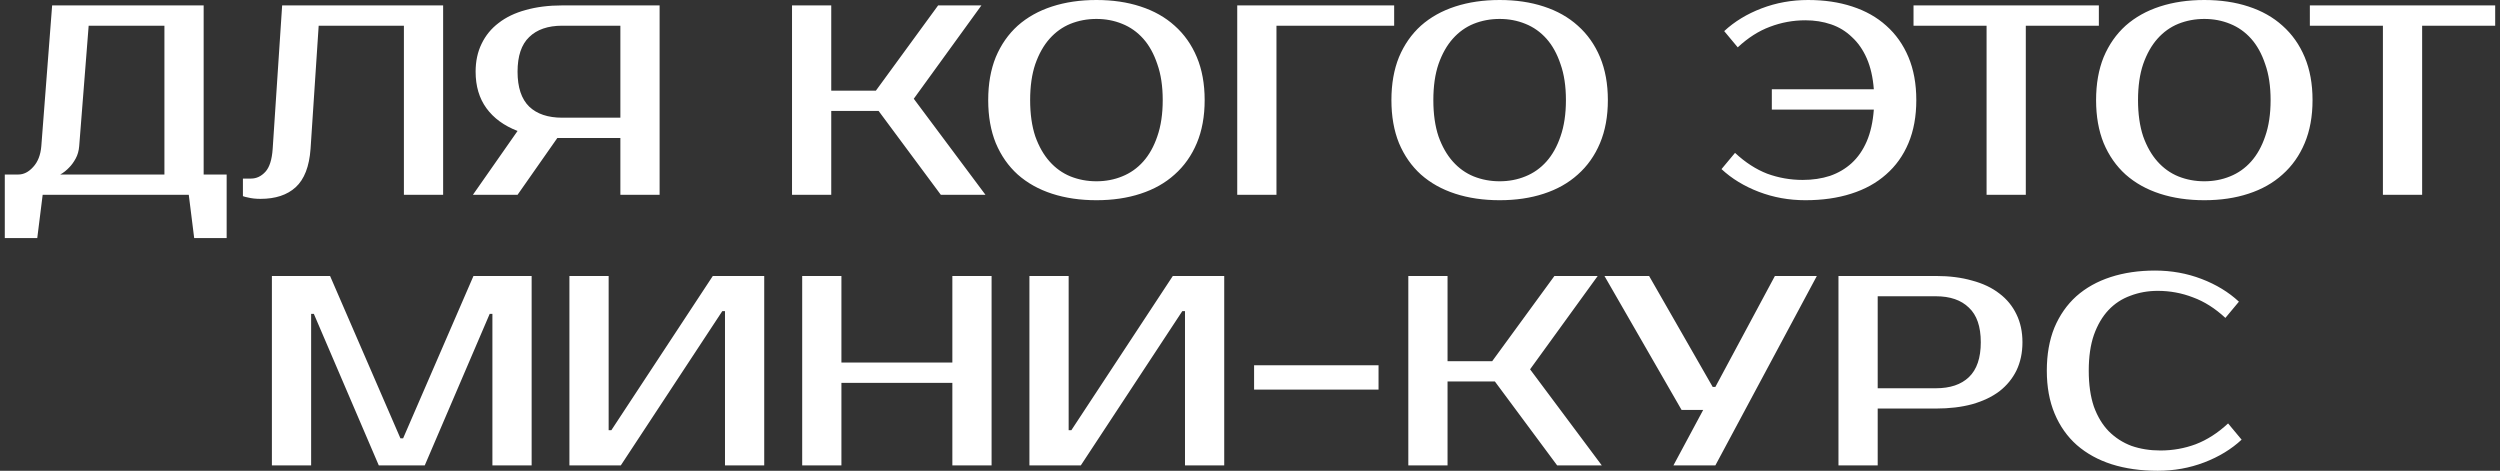 <?xml version="1.0" encoding="UTF-8"?> <svg xmlns="http://www.w3.org/2000/svg" width="462" height="87" viewBox="0 0 462 87" fill="none"><rect x="0" y="0" width="462" height="87" fill="#333333" stroke="none"/><path d="M3.385 32.25C4.385 32.25 5.301 31.783 6.135 30.85C7.001 29.917 7.501 28.633 7.635 27L9.635 1H37.635V32.25H41.885V44H35.885L34.885 36H7.885L6.885 44H0.885V32.25H3.385ZM14.635 27C14.568 27.867 14.351 28.633 13.985 29.3C13.618 29.967 13.218 30.517 12.785 30.95C12.285 31.483 11.735 31.917 11.135 32.25H30.385V4.75H16.385L14.635 27ZM44.891 33H46.391C47.391 33 48.274 32.583 49.041 31.75C49.807 30.917 50.257 29.5 50.391 27.5L52.141 1H81.891V36H74.641V4.75H58.891L57.391 27.5C57.157 30.767 56.241 33.133 54.641 34.6C53.074 36.033 50.907 36.75 48.141 36.75C47.274 36.75 46.507 36.667 45.841 36.5C45.474 36.433 45.157 36.35 44.891 36.25V33ZM87.394 36L95.644 24.2C93.144 23.233 91.228 21.833 89.894 20C88.561 18.167 87.894 15.917 87.894 13.25C87.894 11.317 88.261 9.6 88.995 8.1C89.728 6.567 90.778 5.283 92.144 4.25C93.511 3.183 95.178 2.383 97.144 1.85C99.144 1.283 101.395 1 103.895 1H121.895V36H114.645V25.5H103.895H102.995L95.644 36H87.394ZM103.895 4.75C101.261 4.75 99.228 5.45 97.794 6.85C96.361 8.217 95.644 10.35 95.644 13.25C95.644 16.15 96.361 18.3 97.794 19.7C99.228 21.067 101.261 21.75 103.895 21.75H114.645V4.75H103.895ZM168.865 18.25L182.115 36H173.865L162.365 20.5H153.615V36H146.365V1H153.615V16.75H161.865L173.365 1H181.365L168.865 18.25ZM202.621 3.5C200.921 3.5 199.321 3.8 197.821 4.4C196.354 5 195.071 5.917 193.971 7.15C192.871 8.383 191.988 9.95 191.321 11.85C190.688 13.717 190.371 15.933 190.371 18.5C190.371 21.067 190.688 23.3 191.321 25.2C191.988 27.067 192.871 28.617 193.971 29.85C195.071 31.083 196.354 32 197.821 32.6C199.321 33.2 200.921 33.5 202.621 33.5C204.321 33.5 205.904 33.2 207.371 32.6C208.871 32 210.171 31.083 211.271 29.85C212.371 28.617 213.238 27.067 213.871 25.2C214.538 23.3 214.871 21.067 214.871 18.5C214.871 15.933 214.538 13.717 213.871 11.85C213.238 9.95 212.371 8.383 211.271 7.15C210.171 5.917 208.871 5 207.371 4.4C205.904 3.8 204.321 3.5 202.621 3.5ZM202.621 -1.43051e-06C205.621 -1.43051e-06 208.338 0.4 210.771 1.2C213.238 2 215.338 3.183 217.071 4.75C218.838 6.317 220.204 8.25 221.171 10.55C222.138 12.85 222.621 15.5 222.621 18.5C222.621 21.5 222.138 24.15 221.171 26.45C220.204 28.75 218.838 30.683 217.071 32.25C215.338 33.817 213.238 35 210.771 35.8C208.338 36.6 205.621 37 202.621 37C199.621 37 196.888 36.6 194.421 35.8C191.954 35 189.838 33.817 188.071 32.25C186.338 30.683 184.988 28.75 184.021 26.45C183.088 24.15 182.621 21.5 182.621 18.5C182.621 15.5 183.088 12.85 184.021 10.55C184.988 8.25 186.338 6.317 188.071 4.75C189.838 3.183 191.954 2 194.421 1.2C196.888 0.4 199.621 -1.43051e-06 202.621 -1.43051e-06ZM235.891 4.75V36H228.641V1H257.641V4.75H235.891ZM277.133 3.5C275.433 3.5 273.833 3.8 272.333 4.4C270.866 5 269.583 5.917 268.483 7.15C267.383 8.383 266.499 9.95 265.833 11.85C265.199 13.717 264.883 15.933 264.883 18.5C264.883 21.067 265.199 23.3 265.833 25.2C266.499 27.067 267.383 28.617 268.483 29.85C269.583 31.083 270.866 32 272.333 32.6C273.833 33.2 275.433 33.5 277.133 33.5C278.833 33.5 280.416 33.2 281.883 32.6C283.383 32 284.683 31.083 285.783 29.85C286.883 28.617 287.749 27.067 288.383 25.2C289.049 23.3 289.383 21.067 289.383 18.5C289.383 15.933 289.049 13.717 288.383 11.85C287.749 9.95 286.883 8.383 285.783 7.15C284.683 5.917 283.383 5 281.883 4.4C280.416 3.8 278.833 3.5 277.133 3.5ZM277.133 -1.43051e-06C280.133 -1.43051e-06 282.849 0.4 285.283 1.2C287.749 2 289.849 3.183 291.583 4.75C293.349 6.317 294.716 8.25 295.683 10.55C296.649 12.85 297.133 15.5 297.133 18.5C297.133 21.5 296.649 24.15 295.683 26.45C294.716 28.75 293.349 30.683 291.583 32.25C289.849 33.817 287.749 35 285.283 35.8C282.849 36.6 280.133 37 277.133 37C274.133 37 271.399 36.6 268.933 35.8C266.466 35 264.349 33.817 262.583 32.25C260.849 30.683 259.499 28.75 258.533 26.45C257.599 24.15 257.133 21.5 257.133 18.5C257.133 15.5 257.599 12.85 258.533 10.55C259.499 8.25 260.849 6.317 262.583 4.75C264.349 3.183 266.466 2 268.933 1.2C271.399 0.4 274.133 -1.43051e-06 277.133 -1.43051e-06ZM333.133 33.25C334.966 33.25 336.649 33 338.183 32.5C339.716 31.967 341.049 31.183 342.183 30.15C343.349 29.083 344.283 27.733 344.983 26.1C345.683 24.467 346.116 22.517 346.283 20.25H327.433V16.5H346.283C346.116 14.3 345.683 12.4 344.983 10.8C344.283 9.2 343.366 7.883 342.233 6.85C341.133 5.783 339.849 5 338.383 4.5C336.916 4 335.333 3.75 333.633 3.75C331.366 3.75 329.183 4.15 327.083 4.95C325.016 5.717 323.033 6.983 321.133 8.75L318.633 5.75C320.533 3.983 322.833 2.583 325.533 1.55C328.233 0.517 331.099 -1.43051e-06 334.133 -1.43051e-06C337.133 -1.43051e-06 339.849 0.4 342.283 1.2C344.749 2 346.849 3.183 348.583 4.75C350.349 6.317 351.716 8.25 352.683 10.55C353.649 12.85 354.133 15.5 354.133 18.5C354.133 21.5 353.649 24.15 352.683 26.45C351.716 28.75 350.333 30.683 348.533 32.25C346.766 33.817 344.616 35 342.083 35.8C339.583 36.6 336.766 37 333.633 37C330.599 37 327.733 36.483 325.033 35.45C322.333 34.417 320.033 33.017 318.133 31.25L320.633 28.25C322.533 30.017 324.516 31.3 326.583 32.1C328.683 32.867 330.866 33.25 333.133 33.25ZM387.869 4.75H374.369V36H367.119V4.75H353.619V1H387.869V4.75ZM407.357 3.5C405.657 3.5 404.057 3.8 402.557 4.4C401.091 5 399.807 5.917 398.707 7.15C397.607 8.383 396.724 9.95 396.057 11.85C395.424 13.717 395.107 15.933 395.107 18.5C395.107 21.067 395.424 23.3 396.057 25.2C396.724 27.067 397.607 28.617 398.707 29.85C399.807 31.083 401.091 32 402.557 32.6C404.057 33.2 405.657 33.5 407.357 33.5C409.057 33.5 410.641 33.2 412.107 32.6C413.607 32 414.907 31.083 416.007 29.85C417.107 28.617 417.974 27.067 418.607 25.2C419.274 23.3 419.607 21.067 419.607 18.5C419.607 15.933 419.274 13.717 418.607 11.85C417.974 9.95 417.107 8.383 416.007 7.15C414.907 5.917 413.607 5 412.107 4.4C410.641 3.8 409.057 3.5 407.357 3.5ZM407.357 -1.43051e-06C410.357 -1.43051e-06 413.074 0.4 415.507 1.2C417.974 2 420.074 3.183 421.807 4.75C423.574 6.317 424.941 8.25 425.907 10.55C426.874 12.85 427.357 15.5 427.357 18.5C427.357 21.5 426.874 24.15 425.907 26.45C424.941 28.75 423.574 30.683 421.807 32.25C420.074 33.817 417.974 35 415.507 35.8C413.074 36.6 410.357 37 407.357 37C404.357 37 401.624 36.6 399.157 35.8C396.691 35 394.574 33.817 392.807 32.25C391.074 30.683 389.724 28.75 388.757 26.45C387.824 24.15 387.357 21.5 387.357 18.5C387.357 15.5 387.824 12.85 388.757 10.55C389.724 8.25 391.074 6.317 392.807 4.75C394.574 3.183 396.691 2 399.157 1.2C401.624 0.4 404.357 -1.43051e-06 407.357 -1.43051e-06ZM461.111 4.75H447.611V36H440.361V4.75H426.861V1H461.111V4.75ZM73.997 81H74.497L87.497 51H98.247V86H90.997V58H90.497L78.497 86H69.997L57.997 58H57.497V86H50.247V51H60.997L73.997 81ZM133.978 86V57.5H133.478L114.728 86H105.228V51H112.478V79.5H112.978L131.728 51H141.228V86H133.978ZM183.245 51V86H175.995V70.75H155.495V86H148.245V51H155.495V67H175.995V51H183.245ZM218.987 86V57.5H218.487L199.737 86H190.237V51H197.487V79.5H197.987L216.737 51H226.237V86H218.987ZM254.755 72H231.755V67.5H254.755V72ZM282.757 68.25L296.007 86H287.757L276.257 70.5H267.507V86H260.257V51H267.507V66.75H275.757L287.257 51H295.257L282.757 68.25ZM335.753 51L317.003 86H309.253L314.753 75.75H310.753L296.503 51H304.753L316.503 71.5H317.003L328.003 51H335.753ZM357.749 51C360.249 51 362.482 51.283 364.449 51.85C366.449 52.383 368.132 53.183 369.499 54.25C370.866 55.283 371.916 56.567 372.649 58.1C373.382 59.6 373.749 61.317 373.749 63.25C373.749 65.183 373.382 66.917 372.649 68.45C371.916 69.95 370.866 71.233 369.499 72.3C368.132 73.333 366.449 74.133 364.449 74.7C362.482 75.233 360.249 75.5 357.749 75.5H346.999V86H339.749V51H357.749ZM346.999 54.75V71.75H357.749C360.382 71.75 362.416 71.067 363.849 69.7C365.316 68.3 366.049 66.15 366.049 63.25C366.049 60.35 365.316 58.217 363.849 56.85C362.416 55.45 360.382 54.75 357.749 54.75H346.999ZM399.251 83.25C401.518 83.25 403.684 82.867 405.751 82.1C407.851 81.3 409.851 80.017 411.751 78.25L414.251 81.25C412.351 83.017 410.051 84.417 407.351 85.45C404.651 86.483 401.784 87 398.751 87C395.618 87 392.784 86.6 390.251 85.8C387.751 85 385.601 83.817 383.801 82.25C382.034 80.683 380.668 78.75 379.701 76.45C378.734 74.15 378.251 71.5 378.251 68.5C378.251 65.5 378.718 62.85 379.651 60.55C380.618 58.25 381.968 56.317 383.701 54.75C385.468 53.183 387.584 52 390.051 51.2C392.518 50.4 395.251 50 398.251 50C401.284 50 404.151 50.517 406.851 51.55C409.551 52.583 411.851 53.983 413.751 55.75L411.251 58.75C409.351 56.983 407.351 55.717 405.251 54.95C403.184 54.15 401.018 53.75 398.751 53.75C396.951 53.75 395.268 54.05 393.701 54.65C392.134 55.217 390.784 56.1 389.651 57.3C388.518 58.5 387.618 60.033 386.951 61.9C386.318 63.733 386.001 65.933 386.001 68.5C386.001 71.067 386.318 73.283 386.951 75.15C387.618 76.983 388.534 78.5 389.701 79.7C390.901 80.9 392.301 81.8 393.901 82.4C395.534 82.967 397.318 83.25 399.251 83.25Z" fill="white"></path></svg> 